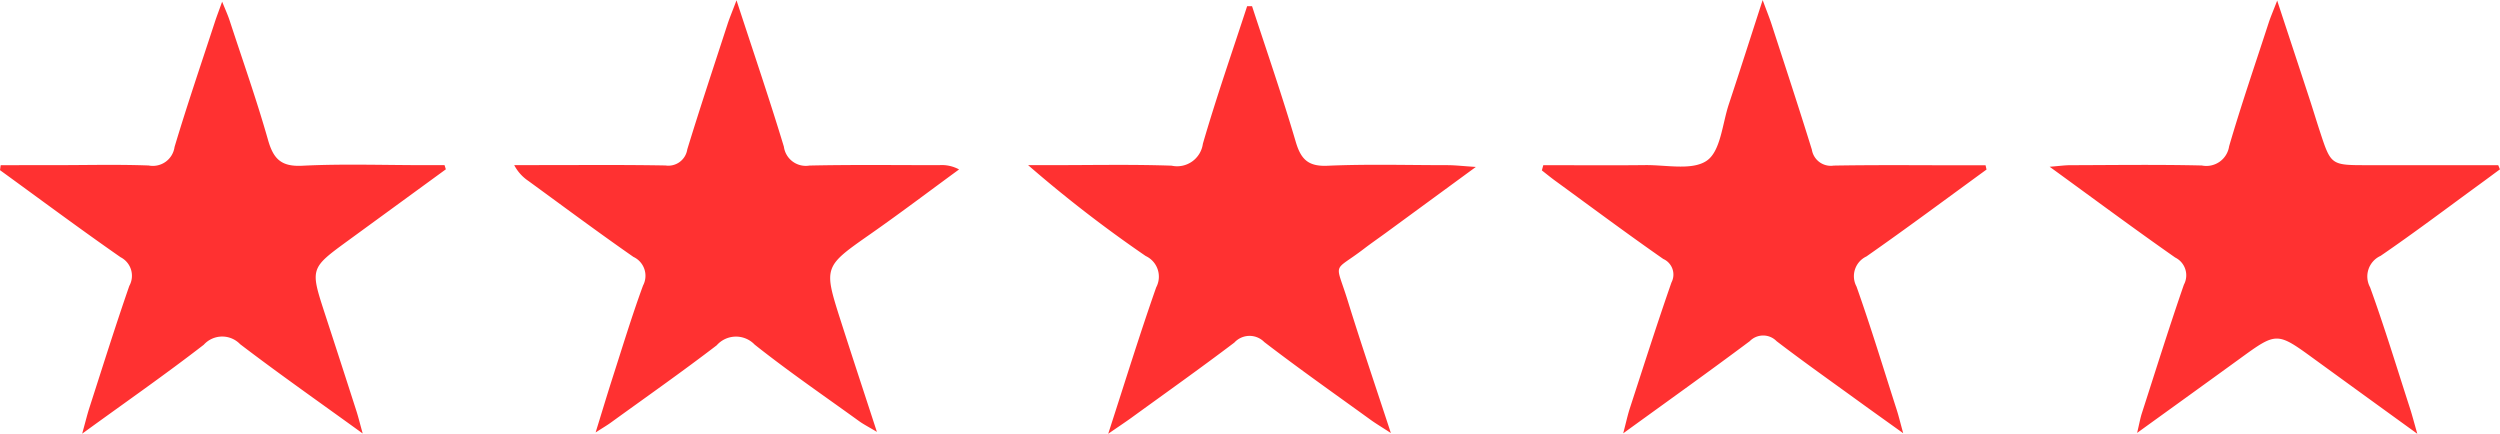 <?xml version="1.0" encoding="UTF-8"?>
<svg xmlns="http://www.w3.org/2000/svg" width="127.679" height="22.157" viewBox="0 0 127.679 22.157">
  <path d="M262.6,214.1l-.251,0c-.762,2.339-1.575,4.664-2.26,7.025a1.328,1.328,0,0,1-1.6,1.12c-2.04-.07-4.084-.026-6.126-.027h-1.2a66.466,66.466,0,0,0,6.006,4.641,1.162,1.162,0,0,1,.536,1.6c-.836,2.38-1.58,4.792-2.451,7.479.556-.384.872-.592,1.178-.813,1.759-1.276,3.533-2.534,5.265-3.846a1.054,1.054,0,0,1,1.528-.026c1.776,1.364,3.608,2.652,5.423,3.966.265.192.548.359,1.042.681-.8-2.44-1.53-4.585-2.2-6.749-.644-2.082-.8-1.416.832-2.666.366-.279.745-.541,1.116-.812l4.592-3.363c-.686-.045-1.066-.09-1.447-.091-2.042,0-4.087-.06-6.126.03-.986.044-1.359-.324-1.624-1.218C264.148,218.7,263.355,216.407,262.6,214.1Zm59.513,21.841c-.178-.621-.265-.962-.372-1.294-.67-2.067-1.3-4.146-2.04-6.188a1.156,1.156,0,0,1,.536-1.608c1.711-1.171,3.367-2.423,5.044-3.645.352-.255.7-.516,1.051-.774l-.088-.212h-6.685c-1.854,0-1.856,0-2.418-1.711-.185-.563-.355-1.131-.54-1.694-.517-1.58-1.04-3.159-1.645-5-.213.55-.339.84-.437,1.14-.683,2.1-1.4,4.183-2.018,6.3a1.175,1.175,0,0,1-1.394.981c-2.238-.053-4.478-.021-6.718-.015-.276,0-.551.04-1.054.08,2.262,1.643,4.316,3.169,6.412,4.636a1.011,1.011,0,0,1,.443,1.388c-.753,2.176-1.44,4.376-2.147,6.568-.081.251-.125.515-.241,1,1.883-1.36,3.561-2.568,5.234-3.783,1.9-1.381,1.9-1.383,3.824.019C318.533,233.345,320.2,234.554,322.117,235.941ZM198.691,222.22l-.035.254c2.049,1.487,4.081,3,6.159,4.447a1.063,1.063,0,0,1,.445,1.464c-.723,2.083-1.381,4.188-2.058,6.286-.1.323-.182.653-.349,1.261,2.241-1.627,4.264-3.036,6.21-4.542a1.269,1.269,0,0,1,1.856-.029c1.98,1.511,4.022,2.941,6.261,4.563-.156-.56-.229-.864-.325-1.16q-.8-2.491-1.613-4.977c-.748-2.3-.748-2.3,1.207-3.726l4.977-3.63-.067-.212h-1.041c-2.075,0-4.153-.074-6.222.03-1.079.055-1.475-.345-1.752-1.318-.584-2.057-1.3-4.076-1.964-6.109-.086-.261-.2-.513-.379-.951-.173.482-.279.755-.37,1.033-.695,2.128-1.42,4.245-2.061,6.389a1.117,1.117,0,0,1-1.319.943c-1.579-.059-3.161-.018-4.742-.018Zm30.383,13.651c.391-.252.583-.363.76-.491,1.813-1.313,3.649-2.6,5.424-3.96a1.316,1.316,0,0,1,1.941-.035c1.726,1.37,3.549,2.618,5.336,3.91.216.156.457.278.906.547-.671-2.059-1.268-3.864-1.847-5.674-.888-2.775-.872-2.76,1.543-4.45,1.521-1.065,3-2.185,4.5-3.281a1.853,1.853,0,0,0-1.02-.218c-2.207,0-4.413-.028-6.619.02a1.129,1.129,0,0,1-1.308-.964c-.733-2.42-1.55-4.814-2.419-7.475-.215.57-.353.893-.461,1.226-.692,2.128-1.4,4.252-2.054,6.389a.977.977,0,0,1-1.111.82c-2.205-.04-4.413-.017-6.618-.019h-1.11a2.2,2.2,0,0,0,.728.811c1.783,1.3,3.552,2.617,5.362,3.878a1.063,1.063,0,0,1,.49,1.462c-.578,1.575-1.064,3.183-1.579,4.78C229.652,233.98,229.4,234.819,229.075,235.871Zm48.4-13.651-.072.267c.254.2.5.4.762.588,1.808,1.318,3.6,2.653,5.437,3.934a.872.872,0,0,1,.42,1.2c-.748,2.144-1.436,4.31-2.14,6.47-.1.316-.171.644-.325,1.236,2.321-1.683,4.41-3.171,6.463-4.707a.956.956,0,0,1,1.37,0c1.386,1.061,2.814,2.068,4.227,3.094.673.488,1.351.97,2.24,1.608-.162-.587-.236-.9-.333-1.2-.675-2.1-1.315-4.215-2.053-6.294a1.114,1.114,0,0,1,.508-1.535c2.068-1.445,4.092-2.953,6.133-4.438l-.049-.217h-1.03c-2.241,0-4.483-.024-6.723.015a.98.98,0,0,1-1.118-.812c-.661-2.14-1.364-4.266-2.056-6.4-.108-.333-.241-.657-.457-1.243-.633,1.955-1.172,3.645-1.73,5.329-.331,1-.416,2.377-1.115,2.869-.741.521-2.078.219-3.156.232C280.946,222.236,279.212,222.22,277.477,222.22Z" transform="translate(-198.656 -213.784)" fill="#ff3131"></path>
</svg>
